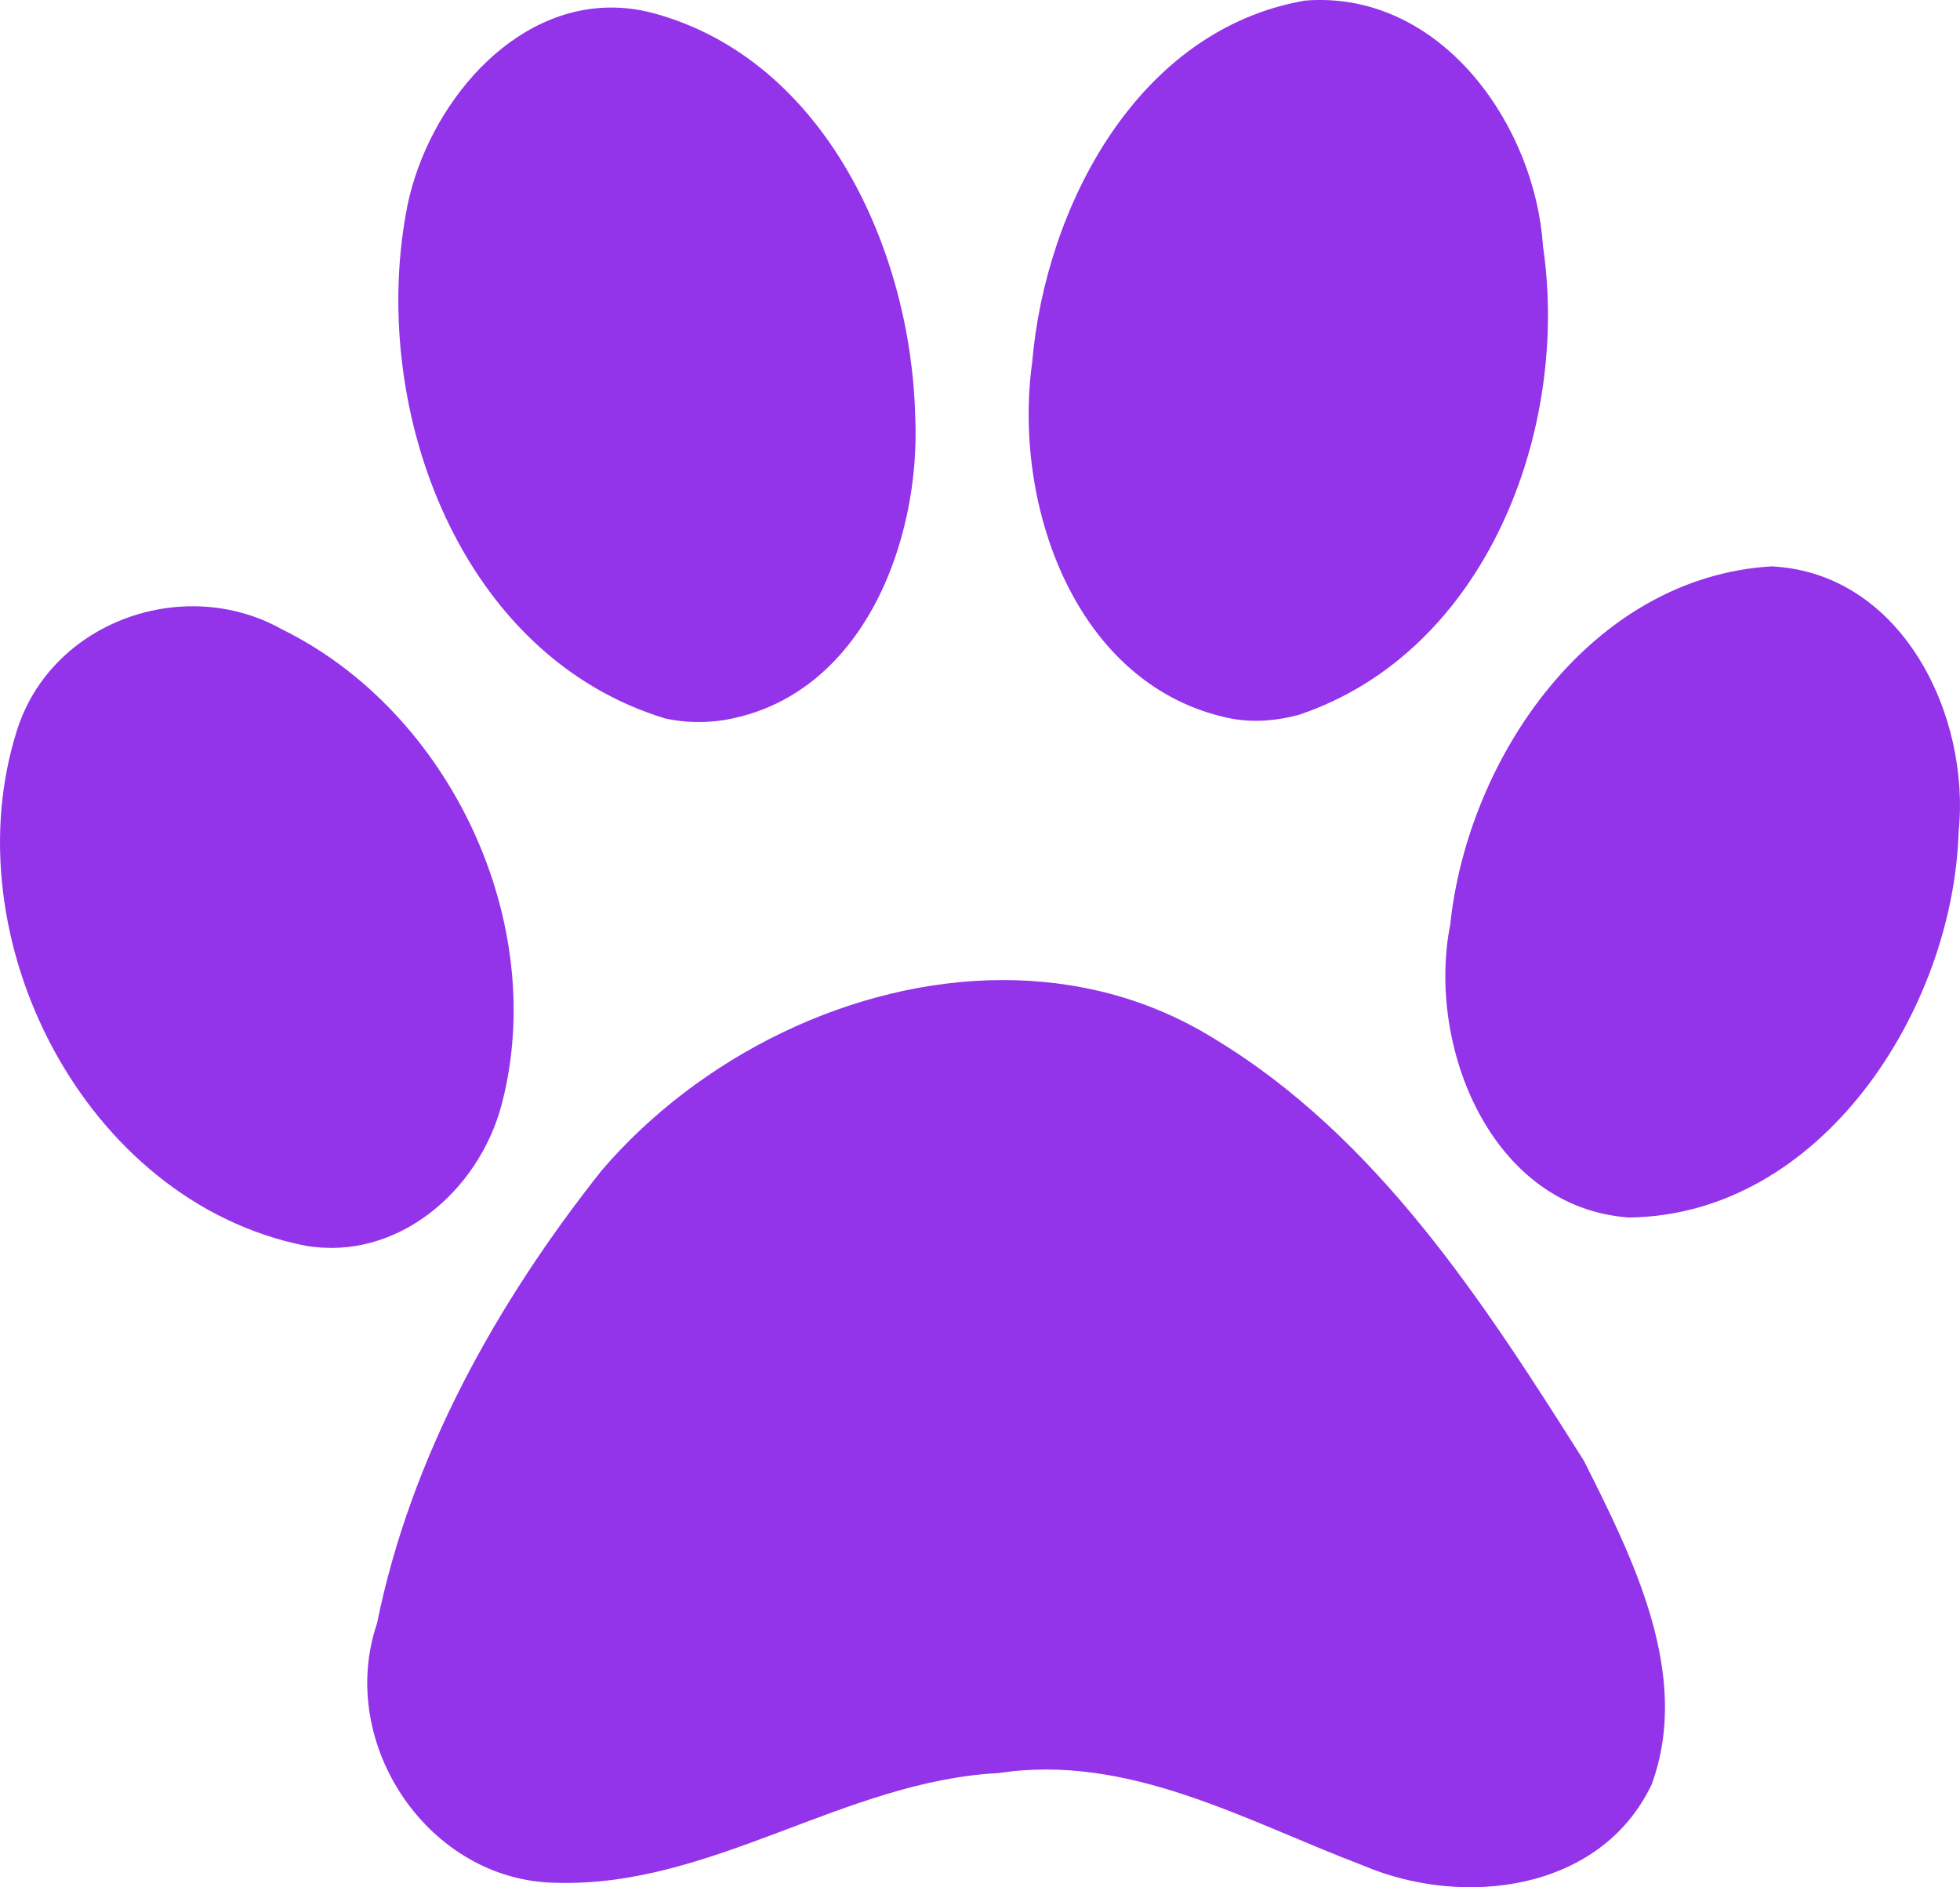 <svg version="1.1" id="svg1650" height="403.605" width="419.145" xmlns="http://www.w3.org/2000/svg">
  <defs id="defs1652"></defs>
  
  <g transform="translate(-118.999,-256.274)" id="layer1">
    <path id="path1575" transform="translate(118.999,256.274)" d="M 281.781 0 C 280.899 0.011 279.993 0.055 279.094 0.125 C 243.27 6.309 223.573 44.189 220.719 77.594 C 216.548 107.905 229.906 146.864 263.188 153.656 C 268.015 154.575 273.031 154.155 277.75 152.875 C 317.827 139.437 335.762 91.972 329.969 52.656 C 328.285 27.264 309.143 -0.349 281.781 0 z M 129.906 1.625 C 107.631 2.172 90.28 24.763 86.75 46 C 79.309 88.074 98.448 140.352 142.281 153.656 C 146.387 154.549 150.634 154.641 154.781 154 C 184.408 149.062 196.958 115.846 195.719 89.031 C 194.827 53.659 176.453 12.758 139.719 2.812 C 136.361 1.922 133.088 1.547 129.906 1.625 z M 378.844 121.125 C 340.309 123.43 313.891 161.879 310.125 197.781 C 305.025 223.675 318.83 258.308 348.375 260.375 C 389.572 259.867 417.676 215.846 418.844 177.969 C 421.45 152.917 406.693 122.508 378.844 121.125 z M 41.562 129.656 C 25.168 129.515 9.045 139.335 3.688 156 C -10.605 200.579 18.096 257.038 65.312 266.406 C 85.018 269.778 102.333 254.645 107.219 236.438 C 117.573 197.493 96.305 152.272 60.312 134.594 C 54.449 131.303 47.978 129.711 41.562 129.656 z M 214.312 209.594 C 182.173 209.662 149.53 225.972 128.719 250.25 C 106.241 278.547 87.829 311.476 80.625 347.188 C 71.874 372.894 91.708 402.478 119.188 402.656 C 152.246 403.575 180.658 380.873 213.531 379.188 C 241.421 374.936 266.394 389.443 291.469 398.938 C 312.818 408.069 342.319 404.569 353.219 381.594 C 361.792 358.175 349.173 333.204 338.719 312.406 C 317.397 278.649 294.554 243.17 259.594 222.094 C 245.581 213.408 230.008 209.56 214.312 209.594 z" style="fill:#9333EA;fill-opacity:1;stroke:none"></path>
  </g>
</svg>
